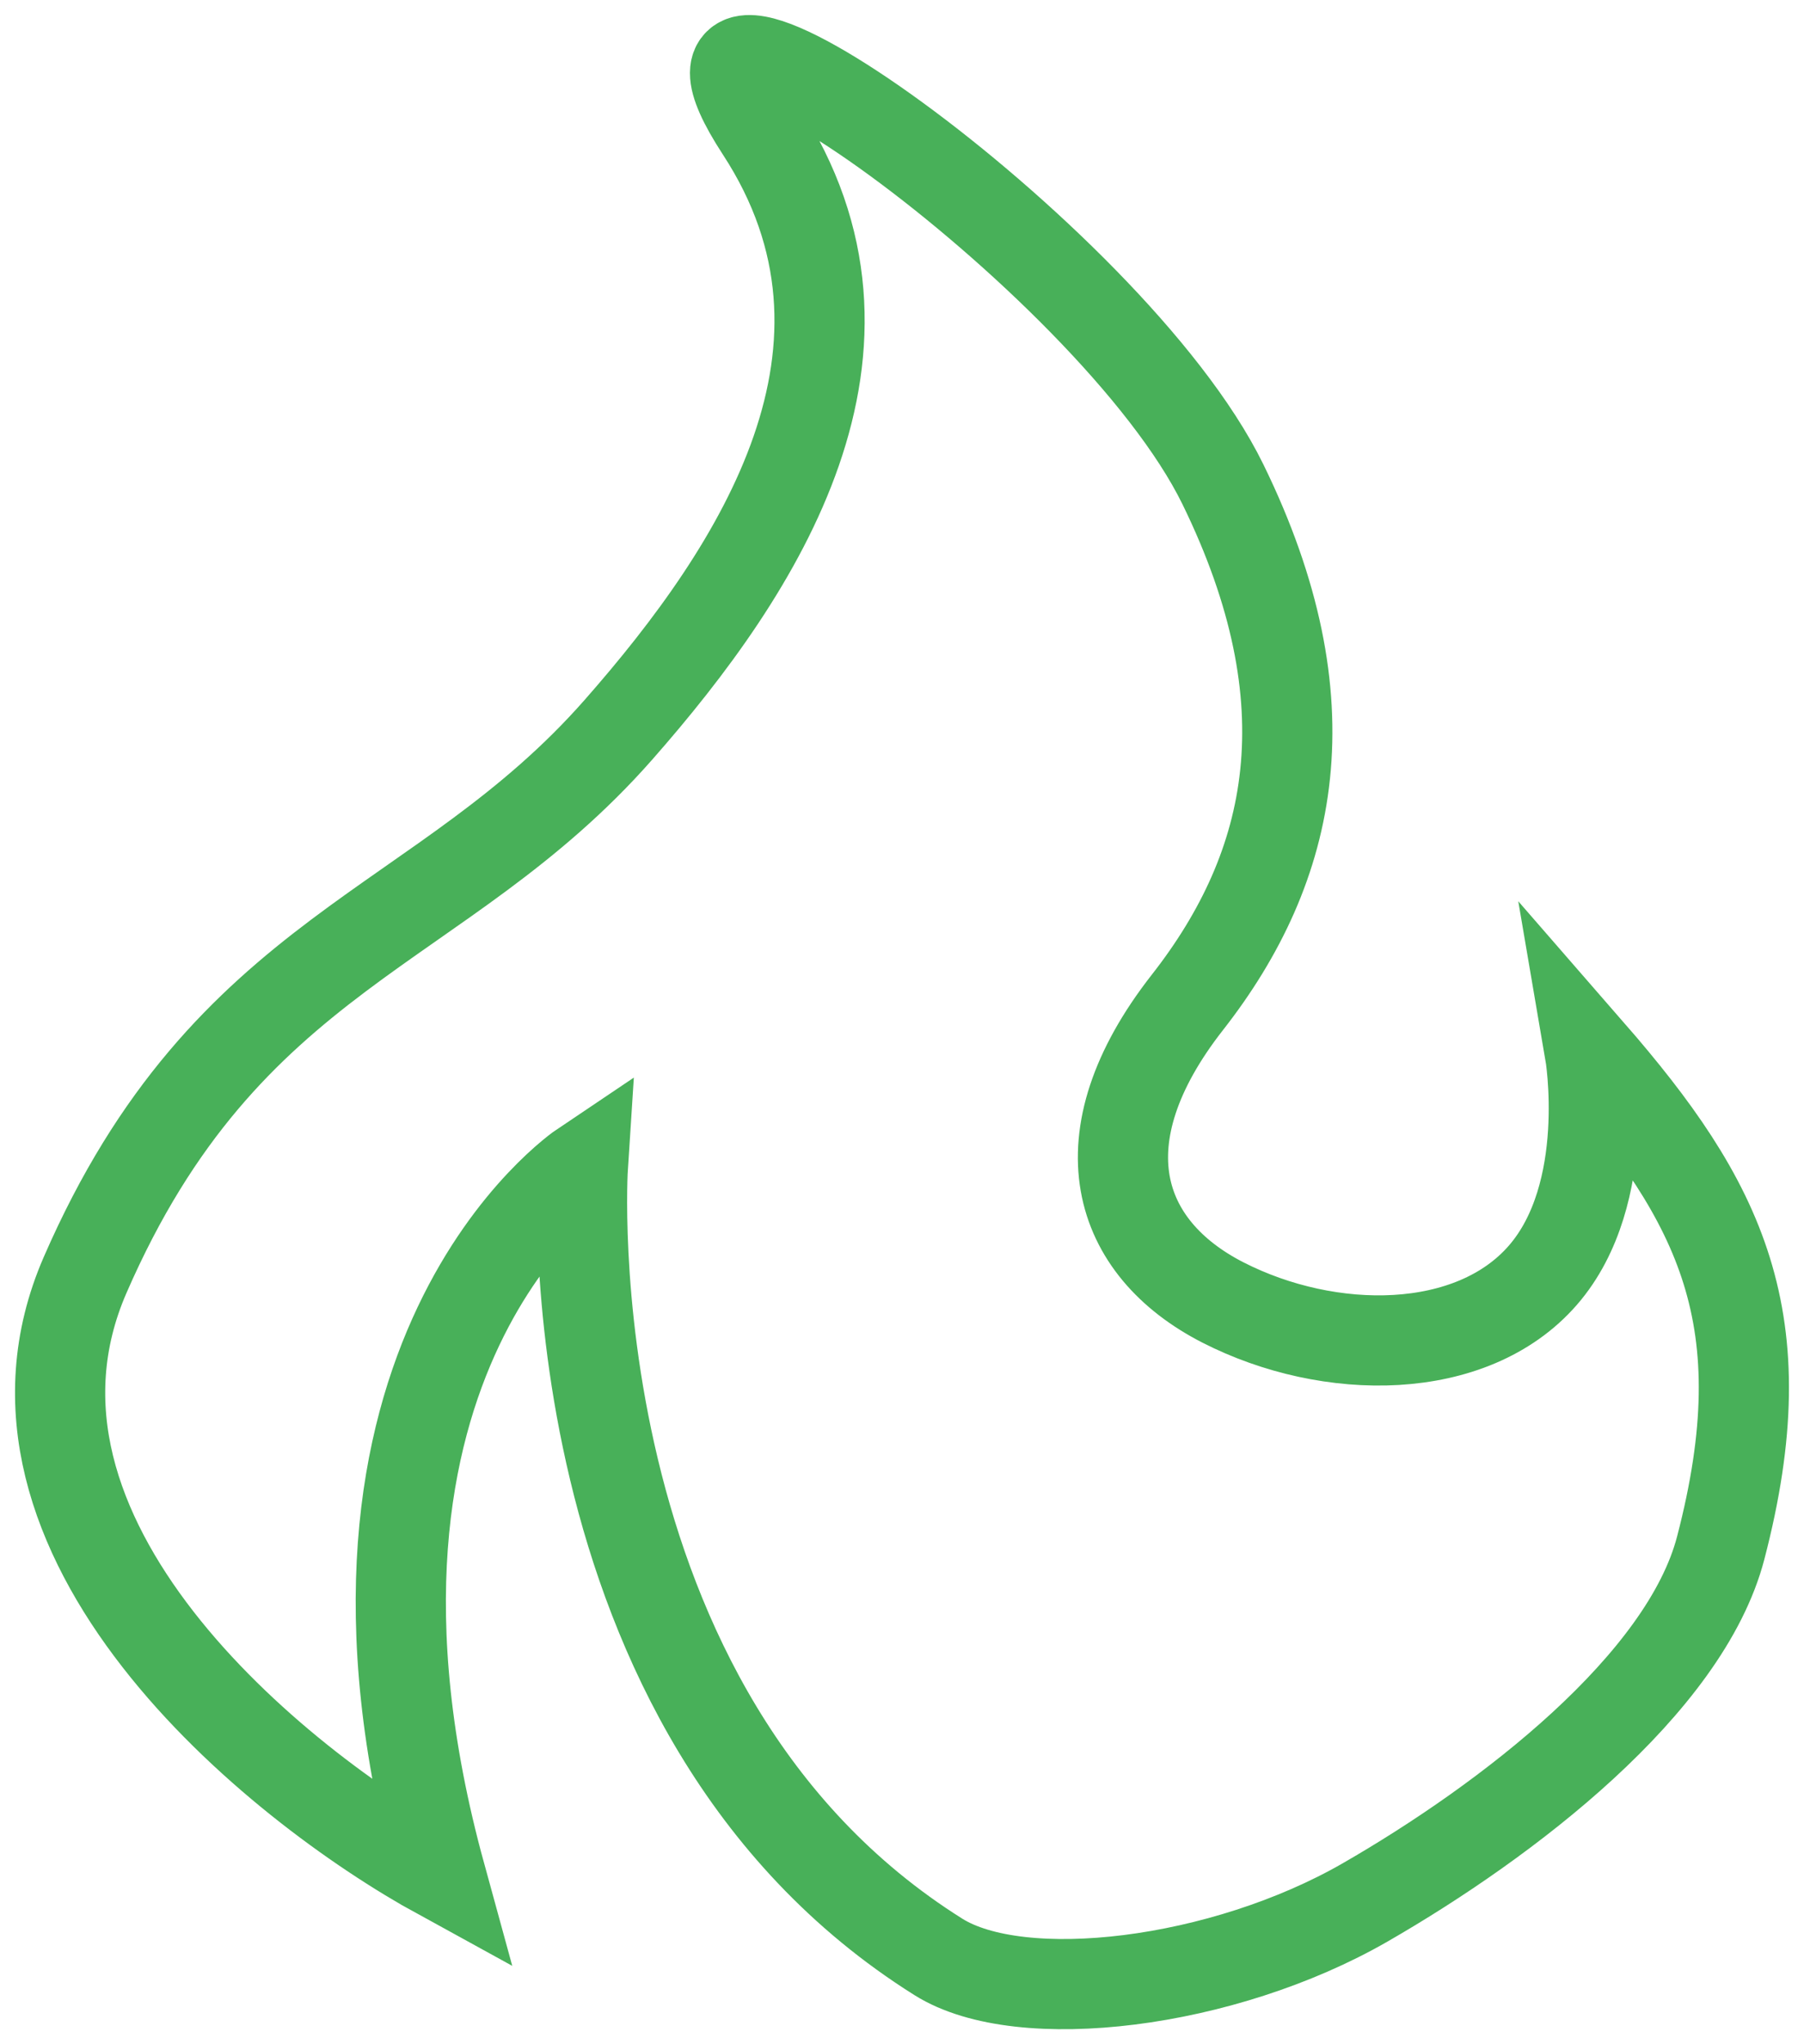 <?xml version="1.0" encoding="UTF-8"?> <svg xmlns="http://www.w3.org/2000/svg" width="30" height="34" viewBox="0 0 30 34" fill="none"><path d="M1.414 21.209C-0.478 25.564 4.568 29.676 7.327 31.188C4.962 22.57 9.693 19.395 9.693 19.395C9.693 19.395 9.102 28.466 15.606 32.548C16.979 33.41 20.337 33.002 22.702 31.641C25.067 30.28 28.024 28.013 28.615 25.745C29.606 21.945 28.615 20 26.439 17.5C26.439 17.5 26.841 19.848 25.658 21.209C24.476 22.57 22.109 22.569 20.337 21.663C18.564 20.756 17.971 18.941 19.745 16.673C21.519 14.406 22.11 11.684 20.337 8.056C18.468 4.234 10.284 -1.469 12.649 2.16C15.015 5.788 12.649 9.449 10.284 12.138C7.327 15.5 3.78 15.767 1.414 21.209Z" stroke="#48B059" stroke-width="1.5"></path></svg> 